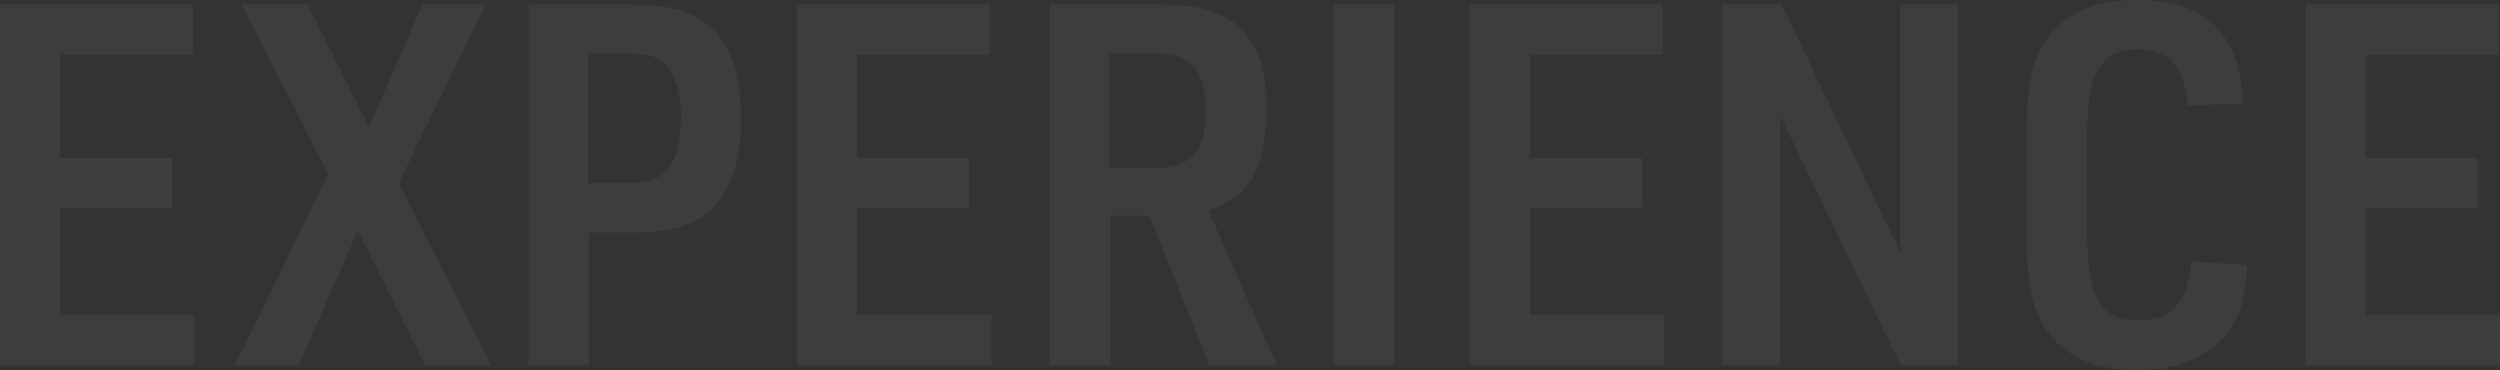 <svg xmlns="http://www.w3.org/2000/svg" width="633.984" height="93.824" viewBox="0 0 633.984 93.824"><rect x="0" y="0" width="633.984" height="93.824" fill="#333333" stroke="none"/><path d="M9.6,0H58.88V-12.672H24.832V-39.808H53.248V-52.48H24.832V-78.72H58.5V-91.392H9.6ZM92.8-48.384,69.248,0H85.376l14.976-34.048L117.376,0h16.768L110.72-46.08l22.016-45.312h-16L103.168-60.416,87.68-91.392H70.912Zm66.176,14.848h10.112c10.752,0,16.64-1.792,21.248-6.272,4.864-4.864,7.168-12.16,7.168-22.784,0-9.856-1.92-16.512-6.144-21.376-4.608-5.376-10.624-7.424-22.272-7.424H143.616V0h15.36ZM158.72-46.08v-32.9h10.368c4.864,0,7.424.768,9.6,3.072,2.3,2.56,3.584,7.424,3.584,13.312,0,11.776-3.84,16.512-13.184,16.512ZM211.712,0h49.28V-12.672H226.944V-39.808H255.36V-52.48H226.944V-78.72h33.664V-91.392h-48.9ZM291.2-37.888h9.856L316.288,0h17.024l-17.28-39.168c10.624-3.456,14.72-10.624,14.72-25.984,0-9.216-1.92-15.36-6.144-19.712-4.48-4.736-10.368-6.528-21.376-6.528H275.84V0H291.2Zm-.256-12.032V-78.976H302.08c9.6,0,13.312,4.1,13.312,14.72,0,10.112-3.84,14.336-13.184,14.336ZM347.776,0h15.36V-91.392h-15.36Zm34.56,0h49.28V-12.672H397.568V-39.808h28.416V-52.48H397.568V-78.72h33.664V-91.392h-48.9Zm64,0h14.72V-63.232L491.52,0h14.592V-91.392H491.52v62.976L461.44-91.392h-15.1ZM565.248-26.24c-.768,10.24-4.864,14.976-13.312,14.976-9.728,0-13.056-5.76-13.056-22.4V-57.472C538.88-74.24,542.208-80,551.808-80c7.936,0,11.648,4.352,12.544,14.208l14.08-.512c-.64-17.664-9.472-26.24-26.88-26.24-10.112,0-16.9,2.688-21.888,8.7-4.48,5.376-6.144,12.416-6.144,25.344V-32.64c0,11.648,1.408,18.56,4.992,23.68C533.248-2.048,540.8,1.28,551.68,1.28c10.368,0,18.3-3.328,22.912-9.6,3.2-4.224,4.48-8.832,4.864-17.024ZM594.3,0h49.28V-12.672H609.536V-39.808h28.416V-52.48H609.536V-78.72H643.2V-91.392H594.3Z" transform="translate(-9.6 92.544)" fill="#fff" opacity="0.05"/></svg>